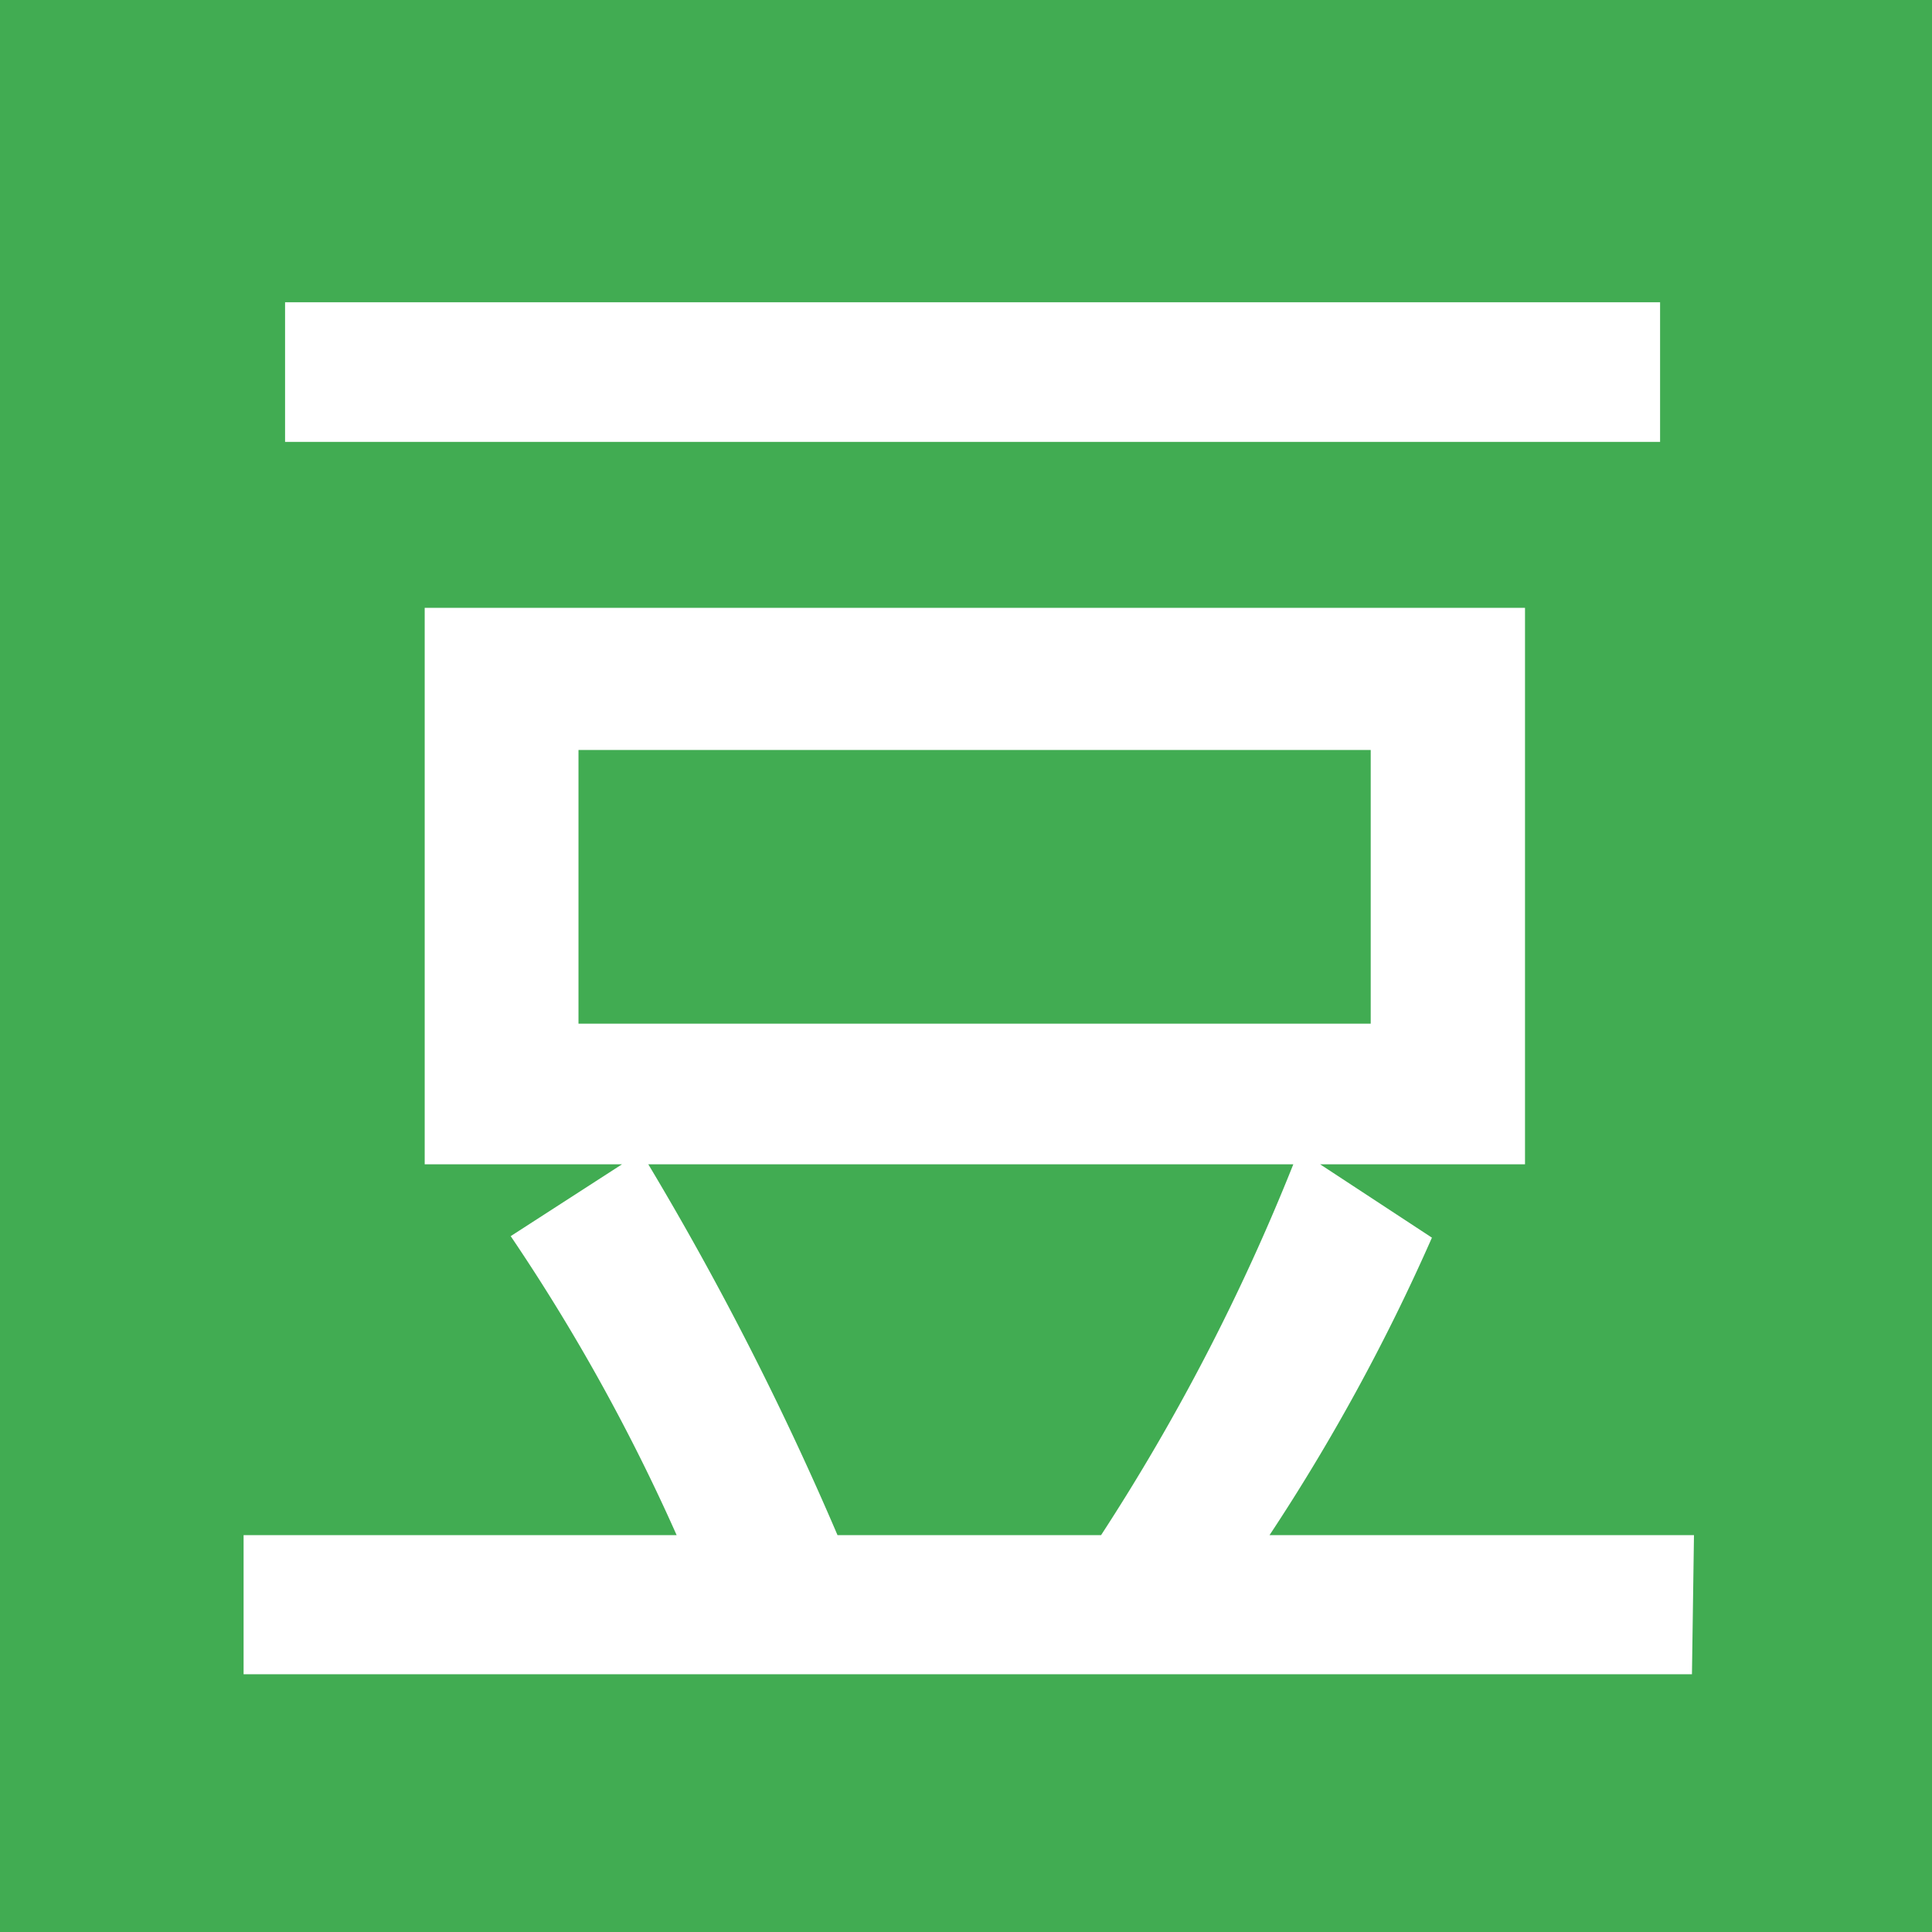 <?xml version="1.0" standalone="no"?><!DOCTYPE svg PUBLIC "-//W3C//DTD SVG 1.1//EN" "http://www.w3.org/Graphics/SVG/1.1/DTD/svg11.dtd"><svg t="1729676939296" class="icon" viewBox="0 0 1024 1024" version="1.1" xmlns="http://www.w3.org/2000/svg" p-id="283216" xmlns:xlink="http://www.w3.org/1999/xlink" width="220" height="220"><path d="M343.613 617.108a1625.42 1625.42 0 0 1 100.282 196.541h139.697a1119.722 1119.722 0 0 0 101.89-196.541z" fill="#41ac52" p-id="283217" data-spm-anchor-id="a313x.search_index.0.i157.31bb3a81c9B45O" class="selected"></path><path d="M512-223.22A735.22 735.22 0 1 0 1247.22 512 735.22 735.22 0 0 0 512-223.22z m-360.907 383.43h728.785v74.005H151.093zM896.77 887.386H129.107v-73.736h229.522A1026.948 1026.948 0 0 0 270.681 655.183l58.989-38.075h-104.572v-294.946h583.189v294.946H699.693l59.257 38.879A1061.001 1061.001 0 0 1 672.88 813.649h224.963z" fill="#41ac52" p-id="283218" data-spm-anchor-id="a313x.search_index.0.i154.31bb3a81c9B45O" class="selected"></path><path d="M306.61 397.507H726.506v145.06H306.61z" fill="#41ac52" p-id="283219" data-spm-anchor-id="a313x.search_index.0.i158.31bb3a81c9B45O" class="selected"></path></svg>